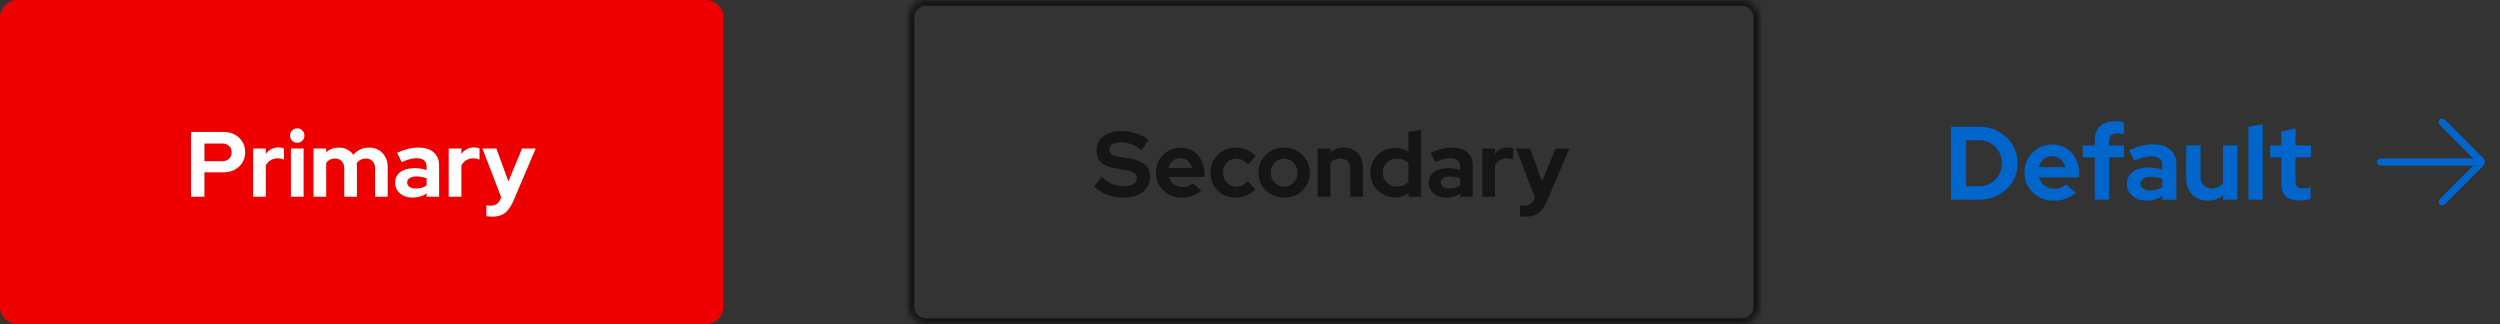 <svg width="432" height="56" viewBox="0 0 432 56" fill="none" xmlns="http://www.w3.org/2000/svg">
<rect x="0" y="0" width="432" height="56" fill="#333333" stroke="none"/>
<path d="M0 3C0 1.343 1.343 0 3 0H122C123.657 0 125 1.343 125 3V53C125 54.657 123.657 56 122 56H3C1.343 56 0 54.657 0 53V3Z" fill="#EE0000"/>
<path d="M33.008 34V22.8H38.624C39.36 22.8 40.005 22.949 40.56 23.248C41.125 23.547 41.568 23.963 41.888 24.496C42.208 25.019 42.368 25.627 42.368 26.32C42.368 26.981 42.208 27.573 41.888 28.096C41.568 28.619 41.125 29.029 40.56 29.328C39.995 29.627 39.349 29.776 38.624 29.776H35.328V34H33.008ZM35.328 27.856H38.368C38.869 27.856 39.269 27.717 39.568 27.44C39.877 27.163 40.032 26.795 40.032 26.336C40.032 25.867 39.877 25.493 39.568 25.216C39.269 24.939 38.869 24.8 38.368 24.8H35.328V27.856ZM43.739 34V25.664H45.931V26.592C46.198 26.229 46.518 25.952 46.891 25.76C47.264 25.568 47.686 25.472 48.155 25.472C48.56 25.483 48.864 25.547 49.067 25.664V27.584C48.907 27.509 48.731 27.456 48.539 27.424C48.347 27.381 48.15 27.36 47.947 27.36C47.52 27.36 47.131 27.467 46.779 27.68C46.427 27.893 46.144 28.197 45.931 28.592V34H43.739ZM50.27 34V25.664H52.462V34H50.27ZM51.358 24.672C51.017 24.672 50.724 24.549 50.478 24.304C50.233 24.059 50.11 23.765 50.11 23.424C50.11 23.072 50.233 22.779 50.478 22.544C50.724 22.299 51.017 22.176 51.358 22.176C51.71 22.176 52.004 22.299 52.238 22.544C52.484 22.779 52.606 23.072 52.606 23.424C52.606 23.765 52.484 24.059 52.238 24.304C52.004 24.549 51.71 24.672 51.358 24.672ZM54.176 34V25.664H56.368V26.304C56.966 25.771 57.691 25.504 58.544 25.504C59.089 25.504 59.574 25.616 60.001 25.84C60.427 26.053 60.779 26.357 61.056 26.752C61.398 26.347 61.798 26.037 62.257 25.824C62.726 25.611 63.243 25.504 63.809 25.504C64.438 25.504 64.987 25.648 65.457 25.936C65.936 26.213 66.31 26.603 66.576 27.104C66.854 27.595 66.993 28.171 66.993 28.832V34H64.817V29.152C64.817 28.608 64.672 28.181 64.385 27.872C64.097 27.552 63.712 27.392 63.233 27.392C62.902 27.392 62.598 27.461 62.321 27.6C62.054 27.739 61.825 27.947 61.633 28.224C61.643 28.32 61.654 28.416 61.664 28.512C61.675 28.608 61.681 28.715 61.681 28.832V34H59.489V29.152C59.489 28.608 59.344 28.181 59.056 27.872C58.779 27.552 58.401 27.392 57.92 27.392C57.59 27.392 57.291 27.456 57.025 27.584C56.769 27.712 56.55 27.904 56.368 28.16V34H54.176ZM71.317 34.144C70.719 34.144 70.192 34.037 69.733 33.824C69.274 33.6 68.917 33.296 68.661 32.912C68.405 32.528 68.277 32.085 68.277 31.584C68.277 30.784 68.576 30.165 69.173 29.728C69.781 29.28 70.613 29.056 71.669 29.056C72.394 29.056 73.077 29.168 73.717 29.392V28.784C73.717 28.304 73.567 27.941 73.269 27.696C72.97 27.451 72.533 27.328 71.957 27.328C71.605 27.328 71.226 27.387 70.821 27.504C70.415 27.611 69.946 27.781 69.413 28.016L68.613 26.4C69.274 26.101 69.903 25.877 70.501 25.728C71.109 25.579 71.717 25.504 72.325 25.504C73.445 25.504 74.314 25.776 74.933 26.32C75.562 26.853 75.877 27.611 75.877 28.592V34H73.717V33.408C73.376 33.664 73.007 33.851 72.613 33.968C72.218 34.085 71.786 34.144 71.317 34.144ZM70.357 31.536C70.357 31.856 70.496 32.112 70.773 32.304C71.05 32.485 71.418 32.576 71.877 32.576C72.24 32.576 72.576 32.533 72.885 32.448C73.194 32.352 73.472 32.213 73.717 32.032V30.816C73.45 30.709 73.173 30.629 72.885 30.576C72.597 30.523 72.287 30.496 71.957 30.496C71.456 30.496 71.061 30.592 70.773 30.784C70.496 30.965 70.357 31.216 70.357 31.536ZM77.536 34V25.664H79.728V26.592C79.995 26.229 80.314 25.952 80.688 25.76C81.061 25.568 81.483 25.472 81.952 25.472C82.357 25.483 82.661 25.547 82.864 25.664V27.584C82.704 27.509 82.528 27.456 82.336 27.424C82.144 27.381 81.947 27.36 81.744 27.36C81.317 27.36 80.928 27.467 80.576 27.68C80.224 27.893 79.941 28.197 79.728 28.592V34H77.536ZM85.039 37.44C84.847 37.44 84.661 37.429 84.479 37.408C84.309 37.397 84.165 37.381 84.047 37.36V35.472C84.261 35.515 84.517 35.536 84.815 35.536C85.615 35.536 86.17 35.157 86.479 34.4L86.607 34.08L83.359 25.664H85.775L87.855 31.344L90.207 25.664H92.575L88.735 34.672C88.447 35.344 88.133 35.883 87.791 36.288C87.45 36.693 87.055 36.987 86.607 37.168C86.17 37.349 85.647 37.44 85.039 37.44Z" fill="white"/>
<mask id="path-3-inside-1_148_18067" fill="white">
<path d="M157 3C157 1.343 158.343 0 160 0H301C302.657 0 304 1.343 304 3V53C304 54.657 302.657 56 301 56H160C158.343 56 157 54.657 157 53V3Z"/>
</mask>
<path d="M160 0V1H301V0V-1H160V0ZM304 3H303V53H304H305V3H304ZM301 56V55H160V56V57H301V56ZM157 53H158V3H157H156V53H157ZM160 56V55C158.895 55 158 54.105 158 53H157H156C156 55.209 157.791 57 160 57V56ZM304 53H303C303 54.105 302.105 55 301 55V56V57C303.209 57 305 55.209 305 53H304ZM301 0V1C302.105 1 303 1.895 303 3H304H305C305 0.791 303.209 -1 301 -1V0ZM160 0V-1C157.791 -1 156 0.791 156 3H157H158C158 1.895 158.895 1 160 1V0Z" fill="#151515" mask="url(#path-3-inside-1_148_18067)"/>
<path d="M194.008 34.16C193.101 34.16 192.216 33.995 191.352 33.664C190.488 33.323 189.72 32.843 189.048 32.224L190.376 30.56C191.027 31.136 191.651 31.552 192.248 31.808C192.856 32.064 193.496 32.192 194.168 32.192C194.637 32.192 195.043 32.139 195.384 32.032C195.725 31.915 195.987 31.749 196.168 31.536C196.36 31.323 196.456 31.072 196.456 30.784C196.456 30.4 196.317 30.107 196.04 29.904C195.763 29.691 195.288 29.525 194.616 29.408L192.392 29.024C191.443 28.864 190.717 28.528 190.216 28.016C189.725 27.504 189.48 26.843 189.48 26.032C189.48 25.339 189.656 24.736 190.008 24.224C190.371 23.712 190.877 23.323 191.528 23.056C192.189 22.779 192.973 22.64 193.88 22.64C194.701 22.64 195.517 22.779 196.328 23.056C197.149 23.333 197.875 23.717 198.504 24.208L197.256 25.936C196.083 25.04 194.904 24.592 193.72 24.592C193.304 24.592 192.941 24.645 192.632 24.752C192.323 24.859 192.083 25.008 191.912 25.2C191.752 25.381 191.672 25.6 191.672 25.856C191.672 26.197 191.795 26.464 192.04 26.656C192.285 26.837 192.696 26.976 193.272 27.072L195.384 27.424C196.504 27.605 197.341 27.963 197.896 28.496C198.451 29.019 198.728 29.712 198.728 30.576C198.728 31.301 198.536 31.936 198.152 32.48C197.768 33.013 197.219 33.429 196.504 33.728C195.8 34.016 194.968 34.16 194.008 34.16ZM204.194 34.16C203.362 34.16 202.605 33.968 201.922 33.584C201.25 33.2 200.717 32.683 200.322 32.032C199.927 31.381 199.73 30.651 199.73 29.84C199.73 29.029 199.917 28.299 200.29 27.648C200.674 26.997 201.191 26.48 201.842 26.096C202.493 25.712 203.218 25.52 204.018 25.52C204.818 25.52 205.527 25.717 206.146 26.112C206.765 26.507 207.25 27.04 207.602 27.712C207.965 28.384 208.146 29.147 208.146 30V30.576H201.97C202.066 30.907 202.221 31.205 202.434 31.472C202.658 31.739 202.93 31.947 203.25 32.096C203.581 32.245 203.933 32.32 204.306 32.32C204.679 32.32 205.021 32.261 205.33 32.144C205.65 32.027 205.922 31.861 206.146 31.648L207.586 32.96C207.074 33.376 206.546 33.68 206.002 33.872C205.469 34.064 204.866 34.16 204.194 34.16ZM201.938 29.008H205.986C205.911 28.677 205.773 28.389 205.57 28.144C205.378 27.888 205.143 27.691 204.866 27.552C204.599 27.403 204.301 27.328 203.97 27.328C203.629 27.328 203.319 27.397 203.042 27.536C202.765 27.675 202.53 27.872 202.338 28.128C202.157 28.373 202.023 28.667 201.938 29.008ZM213.536 34.16C212.714 34.16 211.973 33.973 211.312 33.6C210.65 33.216 210.128 32.699 209.743 32.048C209.36 31.387 209.168 30.651 209.168 29.84C209.168 29.019 209.36 28.283 209.743 27.632C210.128 26.981 210.65 26.464 211.312 26.08C211.973 25.696 212.714 25.504 213.536 25.504C214.197 25.504 214.826 25.632 215.424 25.888C216.032 26.144 216.554 26.512 216.992 26.992L215.648 28.416C215.338 28.075 215.013 27.824 214.672 27.664C214.341 27.493 213.978 27.408 213.584 27.408C213.157 27.408 212.773 27.515 212.432 27.728C212.101 27.941 211.834 28.229 211.632 28.592C211.44 28.955 211.344 29.371 211.344 29.84C211.344 30.288 211.44 30.699 211.632 31.072C211.834 31.435 212.112 31.723 212.464 31.936C212.816 32.139 213.205 32.24 213.632 32.24C214.005 32.24 214.352 32.165 214.672 32.016C215.002 31.856 215.317 31.621 215.616 31.312L216.928 32.688C216.501 33.147 215.989 33.509 215.392 33.776C214.794 34.032 214.176 34.16 213.536 34.16ZM221.897 34.16C221.065 34.16 220.313 33.968 219.641 33.584C218.969 33.2 218.435 32.683 218.041 32.032C217.646 31.381 217.449 30.651 217.449 29.84C217.449 29.029 217.641 28.299 218.025 27.648C218.419 26.987 218.953 26.464 219.625 26.08C220.307 25.696 221.065 25.504 221.897 25.504C222.729 25.504 223.481 25.696 224.153 26.08C224.835 26.464 225.369 26.987 225.753 27.648C226.147 28.299 226.345 29.029 226.345 29.84C226.345 30.651 226.147 31.381 225.753 32.032C225.369 32.683 224.841 33.2 224.169 33.584C223.497 33.968 222.739 34.16 221.897 34.16ZM221.897 32.256C222.334 32.256 222.723 32.149 223.065 31.936C223.417 31.723 223.694 31.435 223.897 31.072C224.11 30.699 224.217 30.288 224.217 29.84C224.217 29.381 224.11 28.971 223.897 28.608C223.694 28.245 223.417 27.957 223.065 27.744C222.723 27.52 222.334 27.408 221.897 27.408C221.47 27.408 221.081 27.52 220.729 27.744C220.377 27.957 220.099 28.245 219.897 28.608C219.694 28.971 219.593 29.381 219.593 29.84C219.593 30.288 219.694 30.699 219.897 31.072C220.099 31.435 220.377 31.723 220.729 31.936C221.081 32.149 221.47 32.256 221.897 32.256ZM227.692 34V25.664H229.884V26.352C230.513 25.787 231.292 25.504 232.22 25.504C232.871 25.504 233.441 25.648 233.932 25.936C234.433 26.213 234.823 26.603 235.1 27.104C235.377 27.595 235.516 28.171 235.516 28.832V34H233.324V29.152C233.324 28.608 233.169 28.181 232.86 27.872C232.551 27.552 232.129 27.392 231.596 27.392C231.223 27.392 230.892 27.467 230.604 27.616C230.316 27.755 230.076 27.957 229.884 28.224V34H227.692ZM241.033 34.112C240.243 34.112 239.529 33.92 238.889 33.536C238.249 33.152 237.737 32.64 237.353 32C236.979 31.349 236.793 30.624 236.793 29.824C236.793 29.024 236.979 28.304 237.353 27.664C237.737 27.013 238.254 26.501 238.905 26.128C239.555 25.744 240.286 25.552 241.097 25.552C241.513 25.552 241.913 25.611 242.297 25.728C242.681 25.835 243.038 25.995 243.369 26.208V22.8L245.561 22.432V34H243.401V33.312C242.718 33.845 241.929 34.112 241.033 34.112ZM241.385 32.24C241.79 32.24 242.158 32.176 242.489 32.048C242.83 31.909 243.123 31.707 243.369 31.44V28.192C243.123 27.947 242.83 27.755 242.489 27.616C242.147 27.477 241.779 27.408 241.385 27.408C240.926 27.408 240.51 27.515 240.137 27.728C239.774 27.931 239.486 28.219 239.273 28.592C239.059 28.955 238.953 29.365 238.953 29.824C238.953 30.283 239.059 30.693 239.273 31.056C239.486 31.419 239.774 31.707 240.137 31.92C240.51 32.133 240.926 32.24 241.385 32.24ZM249.926 34.144C249.329 34.144 248.801 34.037 248.342 33.824C247.884 33.6 247.526 33.296 247.27 32.912C247.014 32.528 246.886 32.085 246.886 31.584C246.886 30.784 247.185 30.165 247.782 29.728C248.39 29.28 249.222 29.056 250.278 29.056C251.004 29.056 251.686 29.168 252.326 29.392V28.784C252.326 28.304 252.177 27.941 251.878 27.696C251.58 27.451 251.142 27.328 250.566 27.328C250.214 27.328 249.836 27.387 249.43 27.504C249.025 27.611 248.556 27.781 248.022 28.016L247.222 26.4C247.884 26.101 248.513 25.877 249.11 25.728C249.718 25.579 250.326 25.504 250.934 25.504C252.054 25.504 252.924 25.776 253.542 26.32C254.172 26.853 254.486 27.611 254.486 28.592V34H252.326V33.408C251.985 33.664 251.617 33.851 251.222 33.968C250.828 34.085 250.396 34.144 249.926 34.144ZM248.966 31.536C248.966 31.856 249.105 32.112 249.382 32.304C249.66 32.485 250.028 32.576 250.486 32.576C250.849 32.576 251.185 32.533 251.494 32.448C251.804 32.352 252.081 32.213 252.326 32.032V30.816C252.06 30.709 251.782 30.629 251.494 30.576C251.206 30.523 250.897 30.496 250.566 30.496C250.065 30.496 249.67 30.592 249.382 30.784C249.105 30.965 248.966 31.216 248.966 31.536ZM256.145 34V25.664H258.337V26.592C258.604 26.229 258.924 25.952 259.297 25.76C259.671 25.568 260.092 25.472 260.561 25.472C260.967 25.483 261.271 25.547 261.473 25.664V27.584C261.313 27.509 261.137 27.456 260.945 27.424C260.753 27.381 260.556 27.36 260.353 27.36C259.927 27.36 259.537 27.467 259.185 27.68C258.833 27.893 258.551 28.197 258.337 28.592V34H256.145ZM263.649 37.44C263.457 37.44 263.27 37.429 263.089 37.408C262.918 37.397 262.774 37.381 262.657 37.36V35.472C262.87 35.515 263.126 35.536 263.425 35.536C264.225 35.536 264.779 35.157 265.089 34.4L265.217 34.08L261.969 25.664H264.385L266.465 31.344L268.817 25.664H271.185L267.345 34.672C267.057 35.344 266.742 35.883 266.401 36.288C266.059 36.693 265.665 36.987 265.217 37.168C264.779 37.349 264.257 37.44 263.649 37.44Z" fill="#151515"/>
<path d="M339.744 32.178H341.94C342.504 32.178 343.026 32.082 343.506 31.89C343.998 31.686 344.424 31.404 344.784 31.044C345.156 30.684 345.438 30.264 345.63 29.784C345.834 29.304 345.936 28.782 345.936 28.218C345.936 27.654 345.834 27.132 345.63 26.652C345.426 26.16 345.144 25.734 344.784 25.374C344.424 25.014 343.998 24.732 343.506 24.528C343.026 24.324 342.504 24.222 341.94 24.222H339.744V32.178ZM337.134 34.5V21.9H341.976C342.924 21.9 343.8 22.062 344.604 22.386C345.408 22.698 346.11 23.142 346.71 23.718C347.31 24.294 347.778 24.966 348.114 25.734C348.462 26.502 348.636 27.33 348.636 28.218C348.636 29.118 348.468 29.946 348.132 30.702C347.796 31.458 347.322 32.124 346.71 32.7C346.11 33.264 345.408 33.708 344.604 34.032C343.8 34.344 342.924 34.5 341.976 34.5H337.134ZM354.851 34.68C353.915 34.68 353.063 34.464 352.295 34.032C351.539 33.6 350.939 33.018 350.495 32.286C350.051 31.554 349.829 30.732 349.829 29.82C349.829 28.908 350.039 28.086 350.459 27.354C350.891 26.622 351.473 26.04 352.205 25.608C352.937 25.176 353.753 24.96 354.653 24.96C355.553 24.96 356.351 25.182 357.047 25.626C357.743 26.07 358.289 26.67 358.685 27.426C359.093 28.182 359.297 29.04 359.297 30V30.648H352.349C352.457 31.02 352.631 31.356 352.871 31.656C353.123 31.956 353.429 32.19 353.789 32.358C354.161 32.526 354.557 32.61 354.977 32.61C355.397 32.61 355.781 32.544 356.129 32.412C356.489 32.28 356.795 32.094 357.047 31.854L358.667 33.33C358.091 33.798 357.497 34.14 356.885 34.356C356.285 34.572 355.607 34.68 354.851 34.68ZM352.313 28.884H356.867C356.783 28.512 356.627 28.188 356.399 27.912C356.183 27.624 355.919 27.402 355.607 27.246C355.307 27.078 354.971 26.994 354.599 26.994C354.215 26.994 353.867 27.072 353.555 27.228C353.243 27.384 352.979 27.606 352.763 27.894C352.559 28.17 352.409 28.5 352.313 28.884ZM361.984 34.5V27.174H359.896V25.122H361.984V24.222C361.984 23.166 362.29 22.362 362.902 21.81C363.514 21.246 364.396 20.964 365.548 20.964C365.8 20.964 366.058 20.976 366.322 21C366.586 21.024 366.814 21.066 367.006 21.126V23.196C366.778 23.148 366.58 23.112 366.412 23.088C366.244 23.064 366.058 23.052 365.854 23.052C365.386 23.052 365.032 23.154 364.792 23.358C364.564 23.55 364.45 23.856 364.45 24.276V25.122H367.006V27.174H364.45V34.5H361.984ZM370.95 34.662C370.278 34.662 369.684 34.542 369.168 34.302C368.652 34.05 368.25 33.708 367.962 33.276C367.674 32.844 367.53 32.346 367.53 31.782C367.53 30.882 367.866 30.186 368.538 29.694C369.222 29.19 370.158 28.938 371.346 28.938C372.162 28.938 372.93 29.064 373.65 29.316V28.632C373.65 28.092 373.482 27.684 373.146 27.408C372.81 27.132 372.318 26.994 371.67 26.994C371.274 26.994 370.848 27.06 370.392 27.192C369.936 27.312 369.408 27.504 368.808 27.768L367.908 25.95C368.652 25.614 369.36 25.362 370.032 25.194C370.716 25.026 371.4 24.942 372.084 24.942C373.344 24.942 374.322 25.248 375.018 25.86C375.726 26.46 376.08 27.312 376.08 28.416V34.5H373.65V33.834C373.266 34.122 372.852 34.332 372.408 34.464C371.964 34.596 371.478 34.662 370.95 34.662ZM369.87 31.728C369.87 32.088 370.026 32.376 370.338 32.592C370.65 32.796 371.064 32.898 371.58 32.898C371.988 32.898 372.366 32.85 372.714 32.754C373.062 32.646 373.374 32.49 373.65 32.286V30.918C373.35 30.798 373.038 30.708 372.714 30.648C372.39 30.588 372.042 30.558 371.67 30.558C371.106 30.558 370.662 30.666 370.338 30.882C370.026 31.086 369.87 31.368 369.87 31.728ZM381.495 34.68C380.775 34.68 380.133 34.524 379.569 34.212C379.017 33.888 378.579 33.444 378.255 32.88C377.943 32.316 377.787 31.668 377.787 30.936V25.122H380.253V30.576C380.253 31.176 380.427 31.656 380.775 32.016C381.135 32.376 381.615 32.556 382.215 32.556C382.623 32.556 382.989 32.478 383.313 32.322C383.649 32.154 383.925 31.92 384.141 31.62V25.122H386.607V34.5H384.141V33.744C383.421 34.368 382.539 34.68 381.495 34.68ZM388.529 34.5V21.9L390.995 21.486V34.5H388.529ZM397.369 34.644C396.325 34.644 395.533 34.41 394.993 33.942C394.465 33.462 394.201 32.766 394.201 31.854V27.174H392.275V25.122H394.201V22.728L396.667 22.17V25.122H399.349V27.174H396.667V31.35C396.667 31.782 396.763 32.094 396.955 32.286C397.147 32.466 397.483 32.556 397.963 32.556C398.203 32.556 398.419 32.544 398.611 32.52C398.815 32.484 399.037 32.424 399.277 32.34V34.374C399.025 34.458 398.707 34.524 398.323 34.572C397.951 34.62 397.633 34.644 397.369 34.644Z" fill="#0066CC"/>
<g clip-path="url(#clip0_148_18067)">
<path d="M429.1 27.337L422.444 20.681C422.2 20.438 421.806 20.438 421.562 20.681C421.319 20.925 421.319 21.319 421.562 21.562L427.369 27.369H411.381C411.037 27.369 410.756 27.65 410.756 27.994C410.756 28.337 411.037 28.619 411.381 28.619H427.375L421.569 34.425C421.325 34.669 421.325 35.062 421.569 35.306C421.694 35.431 421.85 35.487 422.012 35.487C422.175 35.487 422.331 35.425 422.456 35.306L429.112 28.65C429.475 28.288 429.475 27.688 429.112 27.325L429.1 27.337Z" fill="#0066CC"/>
</g>
<defs>
<clipPath id="clip0_148_18067">
<rect width="20" height="20" fill="white" transform="translate(410 18)"/>
</clipPath>
</defs>
</svg>
